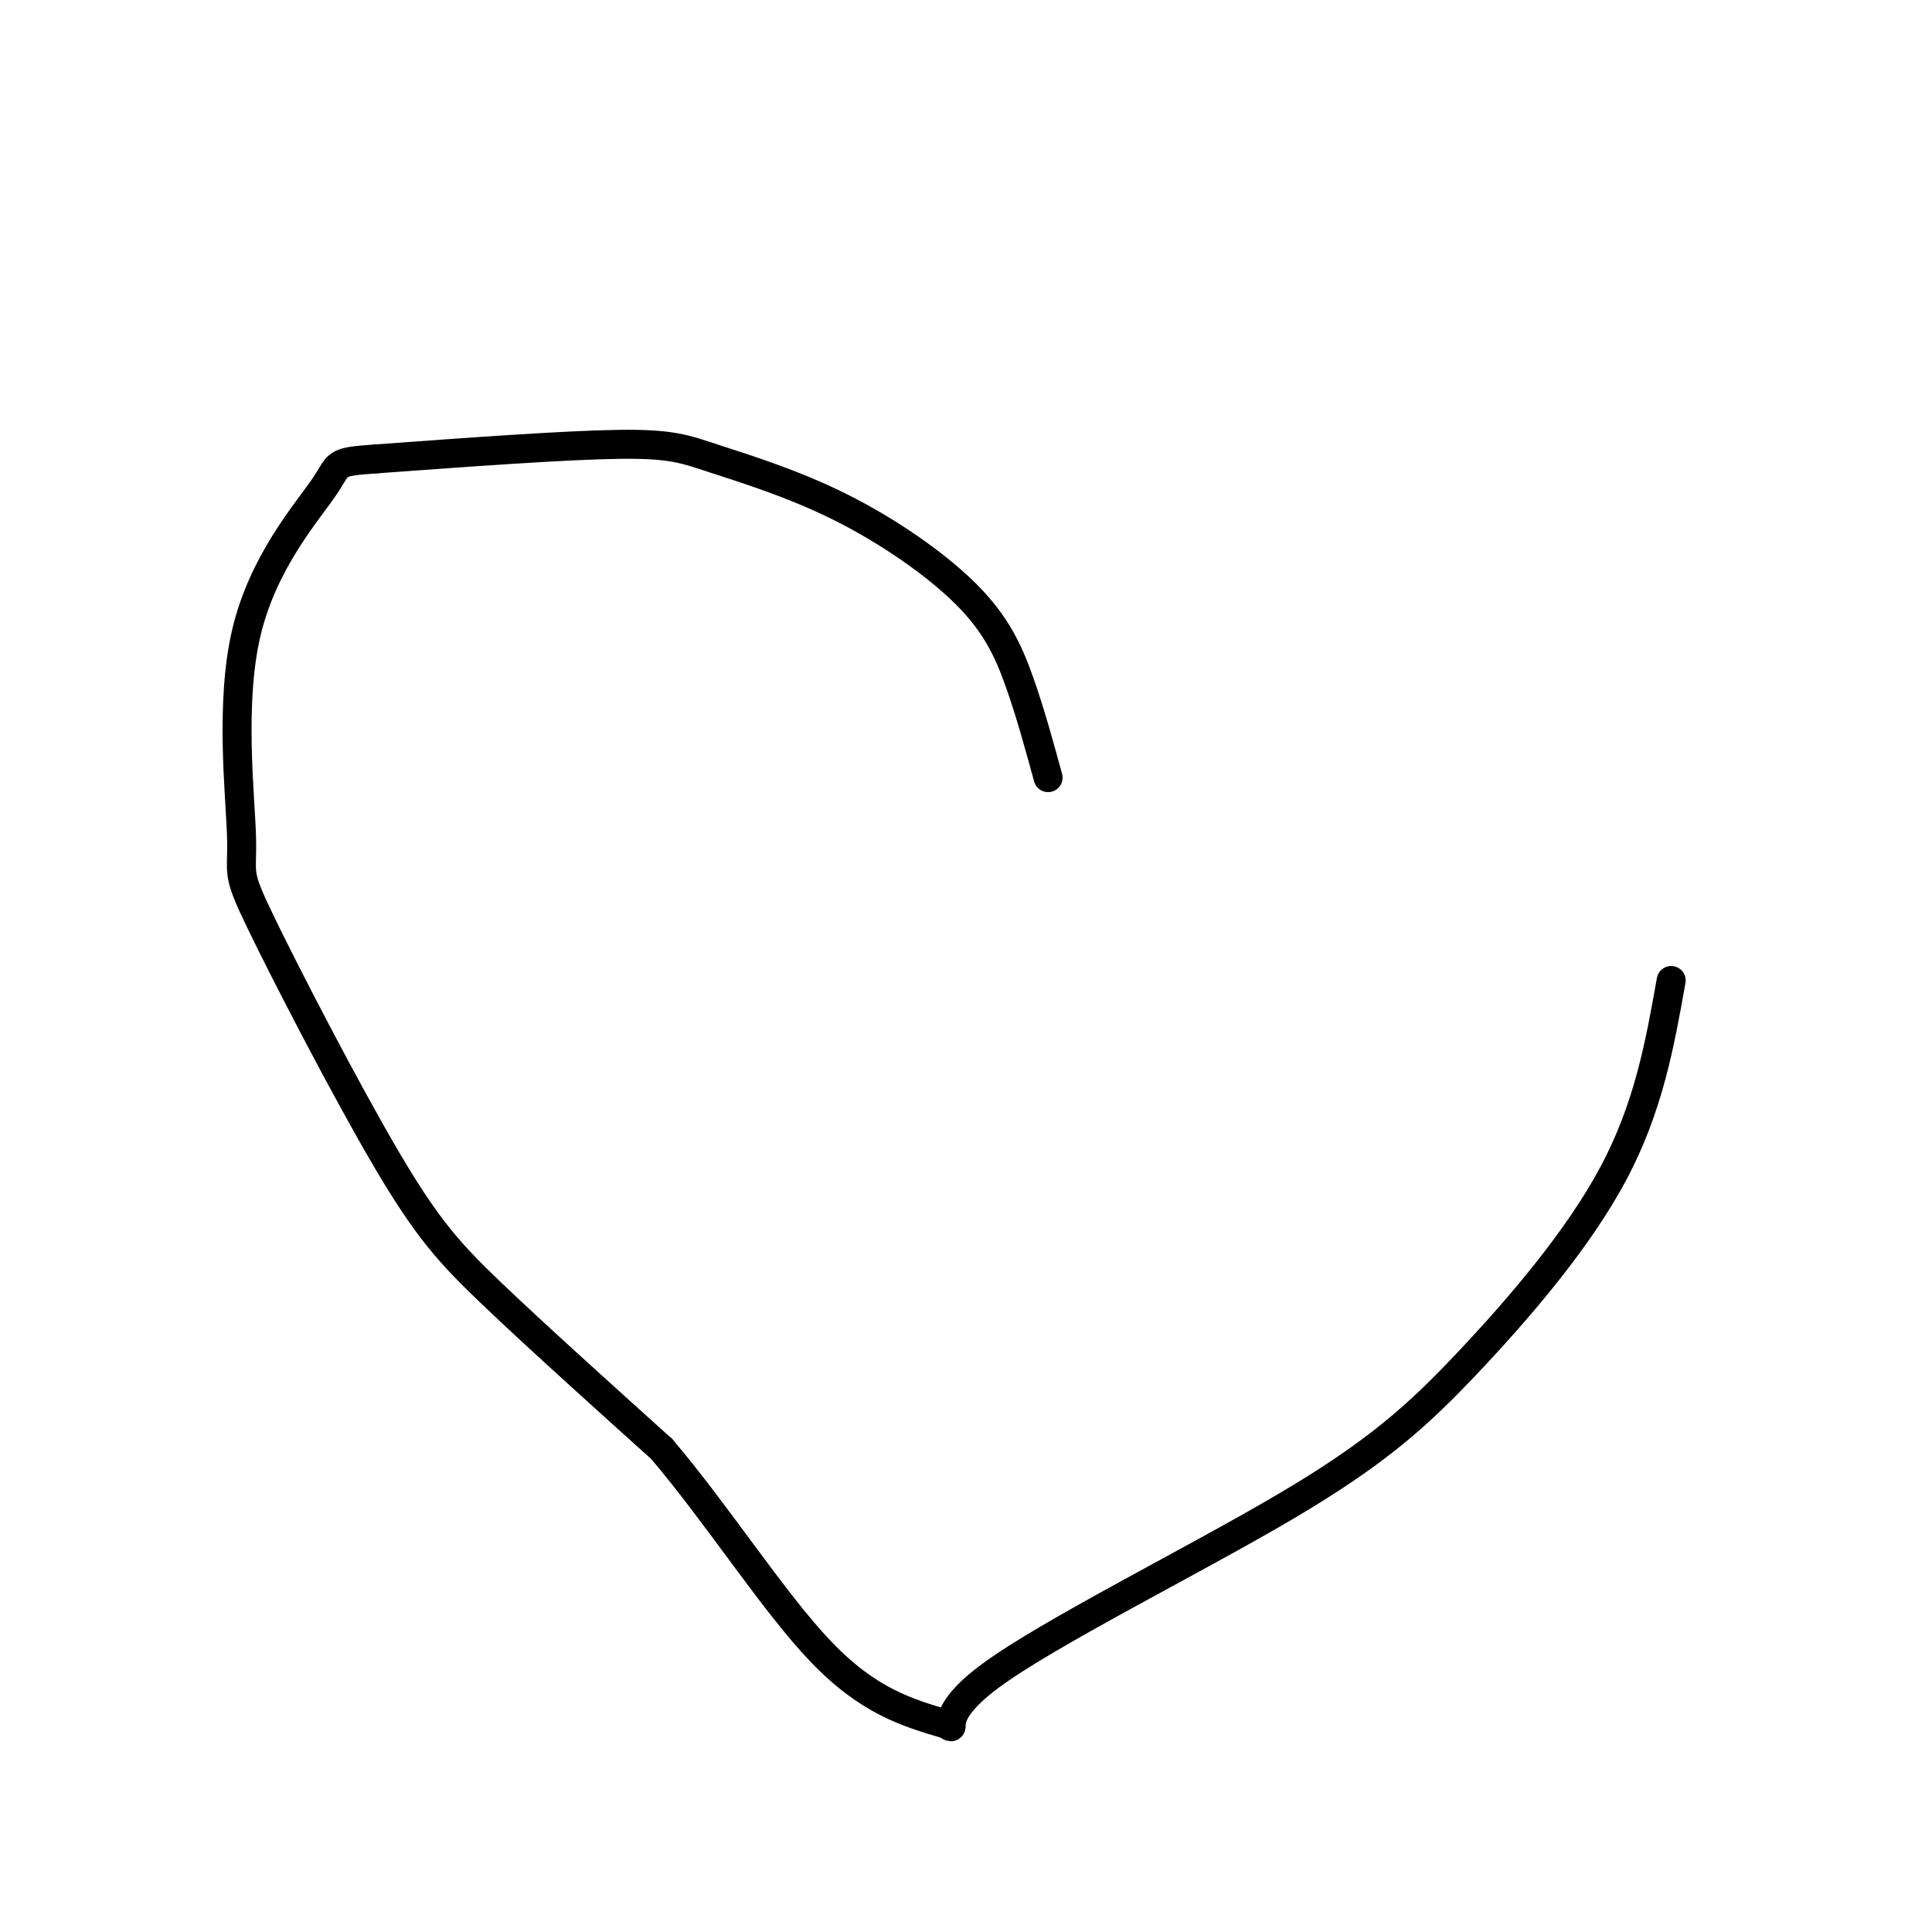 <svg viewBox='0 0 400 400' version='1.1' xmlns='http://www.w3.org/2000/svg' xmlns:xlink='http://www.w3.org/1999/xlink'><g fill='none' stroke='#000000' stroke-width='6' stroke-linecap='round' stroke-linejoin='round'><path d='M217,161c-1.889,-6.887 -3.779,-13.774 -6,-20c-2.221,-6.226 -4.775,-11.790 -11,-18c-6.225,-6.210 -16.122,-13.067 -26,-18c-9.878,-4.933 -19.736,-7.944 -26,-10c-6.264,-2.056 -8.932,-3.159 -20,-3c-11.068,0.159 -30.534,1.579 -50,3'/><path d='M78,95c-9.263,0.657 -7.422,0.801 -11,6c-3.578,5.199 -12.575,15.453 -16,30c-3.425,14.547 -1.277,33.387 -1,42c0.277,8.613 -1.318,6.999 4,18c5.318,11.001 17.547,34.616 26,49c8.453,14.384 13.129,19.538 22,28c8.871,8.462 21.935,20.231 35,32'/><path d='M137,300c11.622,13.644 23.178,31.756 33,42c9.822,10.244 17.911,12.622 26,15'/><path d='M196,357c2.858,1.825 -2.997,-1.113 9,-10c11.997,-8.887 41.844,-23.722 61,-35c19.156,-11.278 27.619,-18.998 38,-30c10.381,-11.002 22.680,-25.286 30,-39c7.320,-13.714 9.660,-26.857 12,-40'/></g>
</svg>